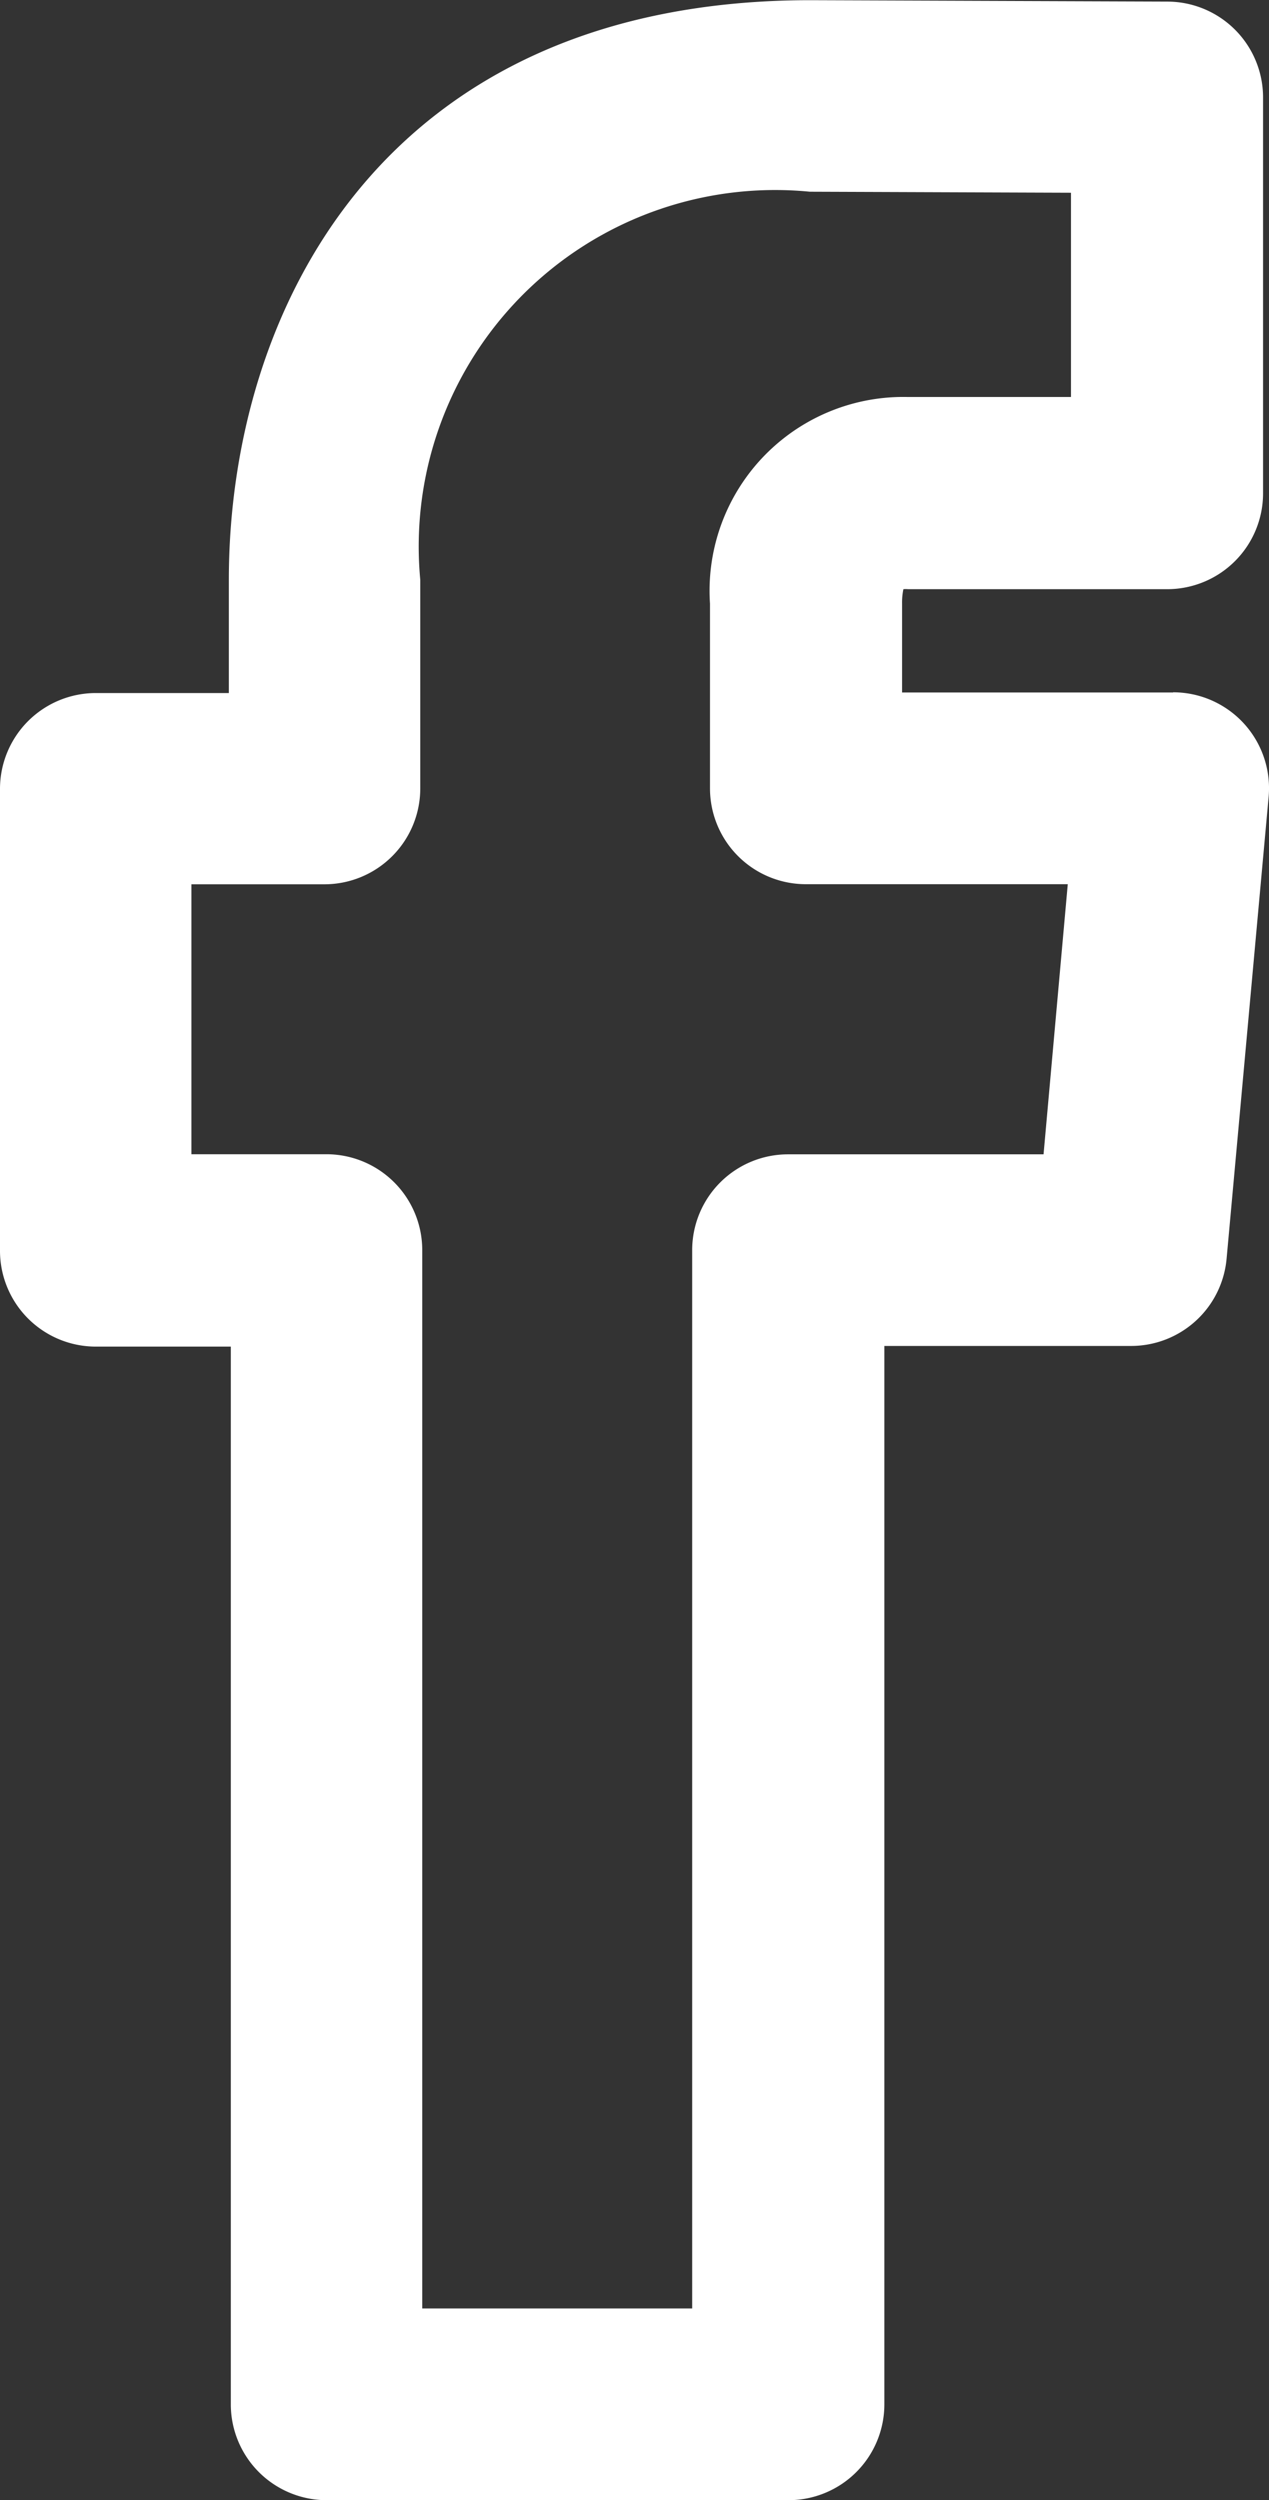 <svg xmlns="http://www.w3.org/2000/svg" width="13.464" height="26.526" viewBox="0 0 13.464 26.526">
  <rect x="0" y="0" width="13.464" height="26.526" fill="#333333" stroke="none"/>
  <g id="facebook-svgrepo-com" transform="translate(-113.439 -59.48)">
    <g id="Group_12" transform="translate(113.439 59.48)">
      <g id="Group_11" transform="translate(0 0)">
        <path id="Path_4" d="M125.886,66.827H123.01v-.941a.69.69,0,0,1,.014-.155.308.308,0,0,1,.051,0h2.748a1.017,1.017,0,0,0,1.017-1.017v-4.2a1.017,1.017,0,0,0-1.013-1.017l-3.788-.015c-4.555,0-6.172,3.314-6.172,6.151v1.2h-1.411a1.017,1.017,0,0,0-1.017,1.017v4.9a1.017,1.017,0,0,0,1.017,1.017h1.432V84.989a1.017,1.017,0,0,0,1.017,1.017h4.9a1.017,1.017,0,0,0,1.017-1.017V73.76h2.618a1.017,1.017,0,0,0,1.013-.925l.446-4.9a1.018,1.018,0,0,0-1.013-1.11Zm-1.375,4.9H121.8a1.017,1.017,0,0,0-1.017,1.017V83.972h-2.864V72.743a1.017,1.017,0,0,0-1.017-1.017h-1.432V68.862h1.411a1.017,1.017,0,0,0,1.017-1.017V65.631a3.782,3.782,0,0,1,4.133-4.117l2.771.011v2.167h-1.73a2.056,2.056,0,0,0-2.1,2.193v1.959a1.017,1.017,0,0,0,1.017,1.017h2.779Z" transform="translate(-113.439 -59.48)" fill="#fff"/>
      </g>
    </g>
  </g>
</svg>
